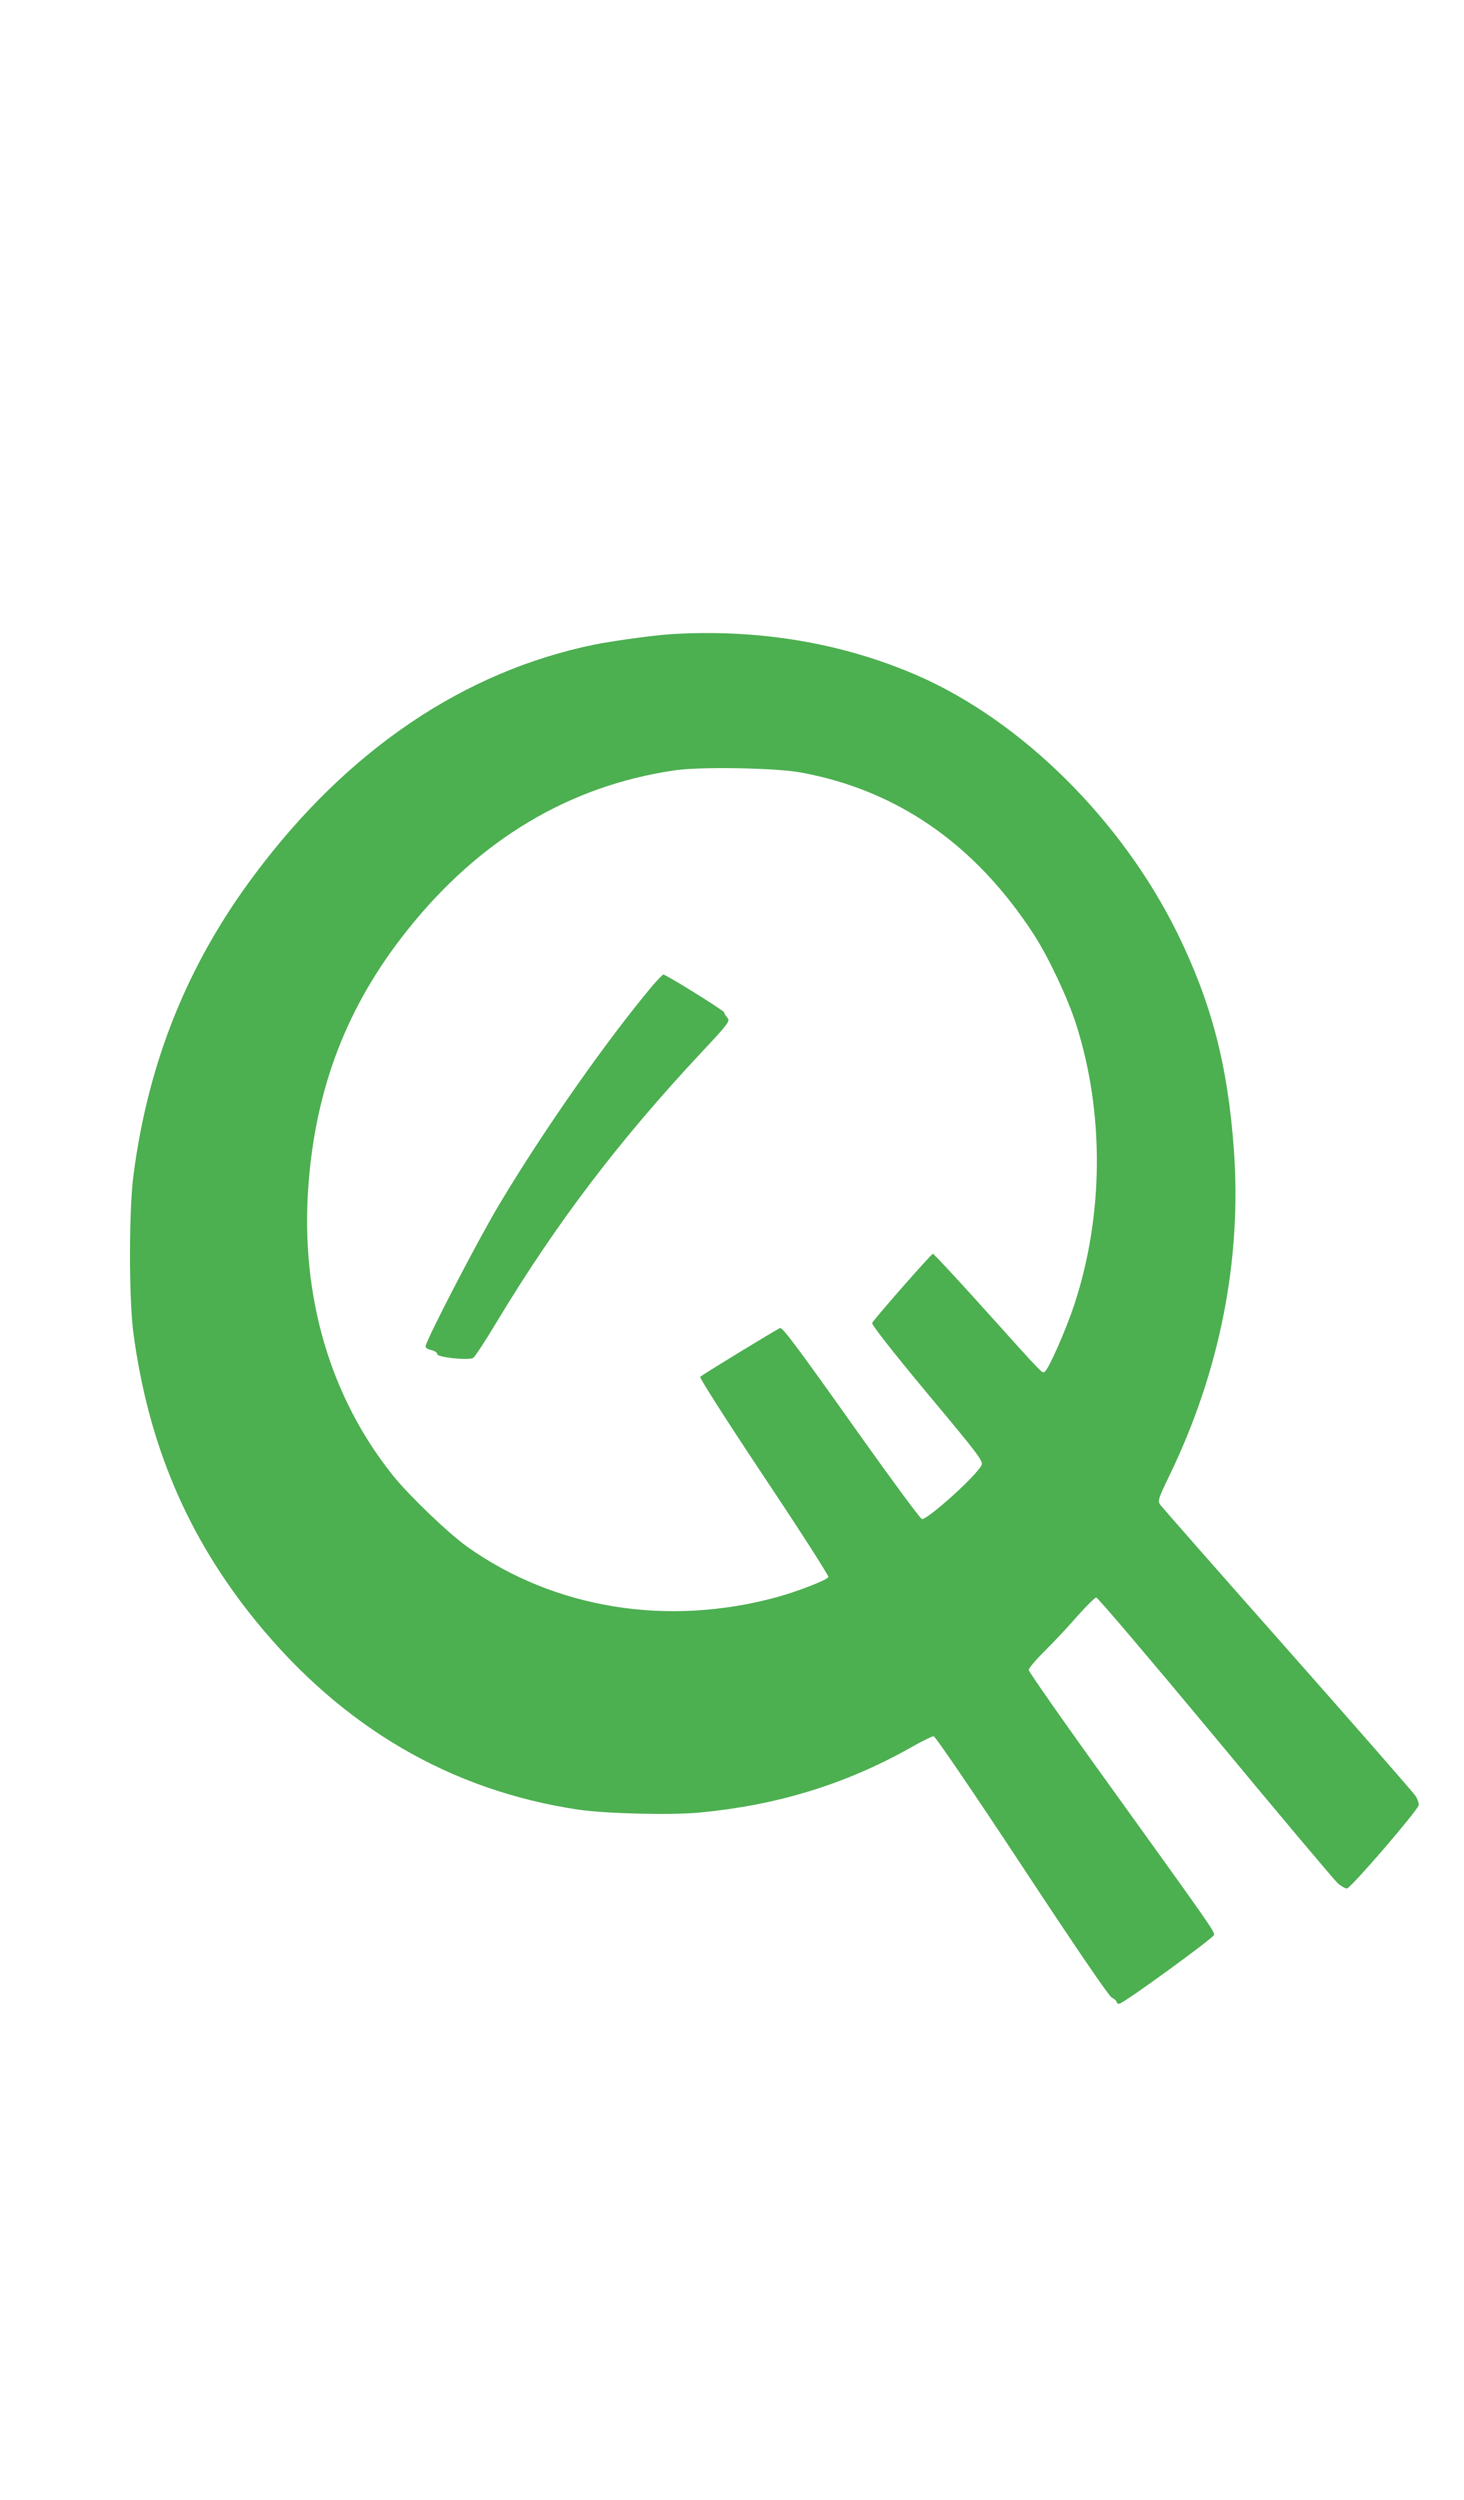 <?xml version="1.0" standalone="no"?>
<!DOCTYPE svg PUBLIC "-//W3C//DTD SVG 20010904//EN"
 "http://www.w3.org/TR/2001/REC-SVG-20010904/DTD/svg10.dtd">
<svg version="1.0" xmlns="http://www.w3.org/2000/svg"
 width="750pt" height="1280pt" viewBox="0 0 750 1280"
 preserveAspectRatio="xMidYMid meet">
<g transform="translate(0,1280) scale(0.1,-0.1)"
fill="#4caf50" stroke="none">
<path d="M3440 9553 c-92 -6 -289 -33 -392 -53 -671 -137 -1267 -539 -1745
-1180 -342 -457 -543 -956 -619 -1535 -24 -181 -24 -629 -1 -808 76 -573 278
-1048 629 -1479 443 -543 996 -866 1650 -964 144 -21 476 -29 623 -15 398 38
743 144 1076 330 59 34 114 61 122 61 8 0 207 -292 451 -662 274 -416 446
-668 461 -676 14 -7 25 -17 25 -23 0 -5 6 -9 14 -9 20 0 486 339 486 353 0 20
-22 51 -493 706 -252 348 -457 641 -457 650 0 9 39 55 86 101 47 47 122 127
166 178 45 50 87 92 94 92 8 0 282 -323 610 -717 327 -395 610 -730 627 -746
17 -15 39 -27 47 -27 19 0 364 401 368 427 1 10 -6 32 -17 48 -11 17 -306 354
-656 750 -351 396 -644 730 -652 741 -13 20 -8 33 51 155 256 531 368 1101
327 1664 -32 436 -116 754 -291 1110 -286 578 -796 1083 -1330 1316 -384 167
-812 239 -1260 212z m660 -708 c495 -90 895 -367 1195 -828 76 -117 175 -327
218 -462 145 -454 141 -978 -9 -1434 -44 -133 -132 -332 -152 -345 -14 -8 2
-25 -306 317 -142 158 -262 287 -267 287 -8 0 -296 -328 -311 -354 -4 -8 103
-145 282 -360 266 -318 289 -349 278 -369 -29 -57 -278 -280 -305 -275 -9 2
-154 199 -324 438 -305 430 -387 540 -402 540 -7 0 -393 -235 -410 -250 -5 -4
142 -234 326 -510 185 -277 333 -508 331 -515 -6 -15 -158 -74 -264 -103 -561
-153 -1139 -59 -1585 257 -96 68 -294 258 -378 361 -326 404 -479 926 -437
1490 37 502 199 921 505 1305 371 467 834 743 1375 821 133 19 512 12 640 -11z"/>
<path d="M3347 7758 c-235 -279 -561 -743 -791 -1128 -109 -182 -376 -697
-376 -725 0 -7 14 -15 30 -18 17 -4 30 -13 30 -21 0 -16 159 -33 184 -19 8 4
64 89 123 188 305 505 624 925 1049 1379 138 147 145 158 130 175 -9 10 -16
22 -16 27 0 9 -298 194 -312 194 -3 0 -26 -24 -51 -52z"/>
</g>
</svg>
